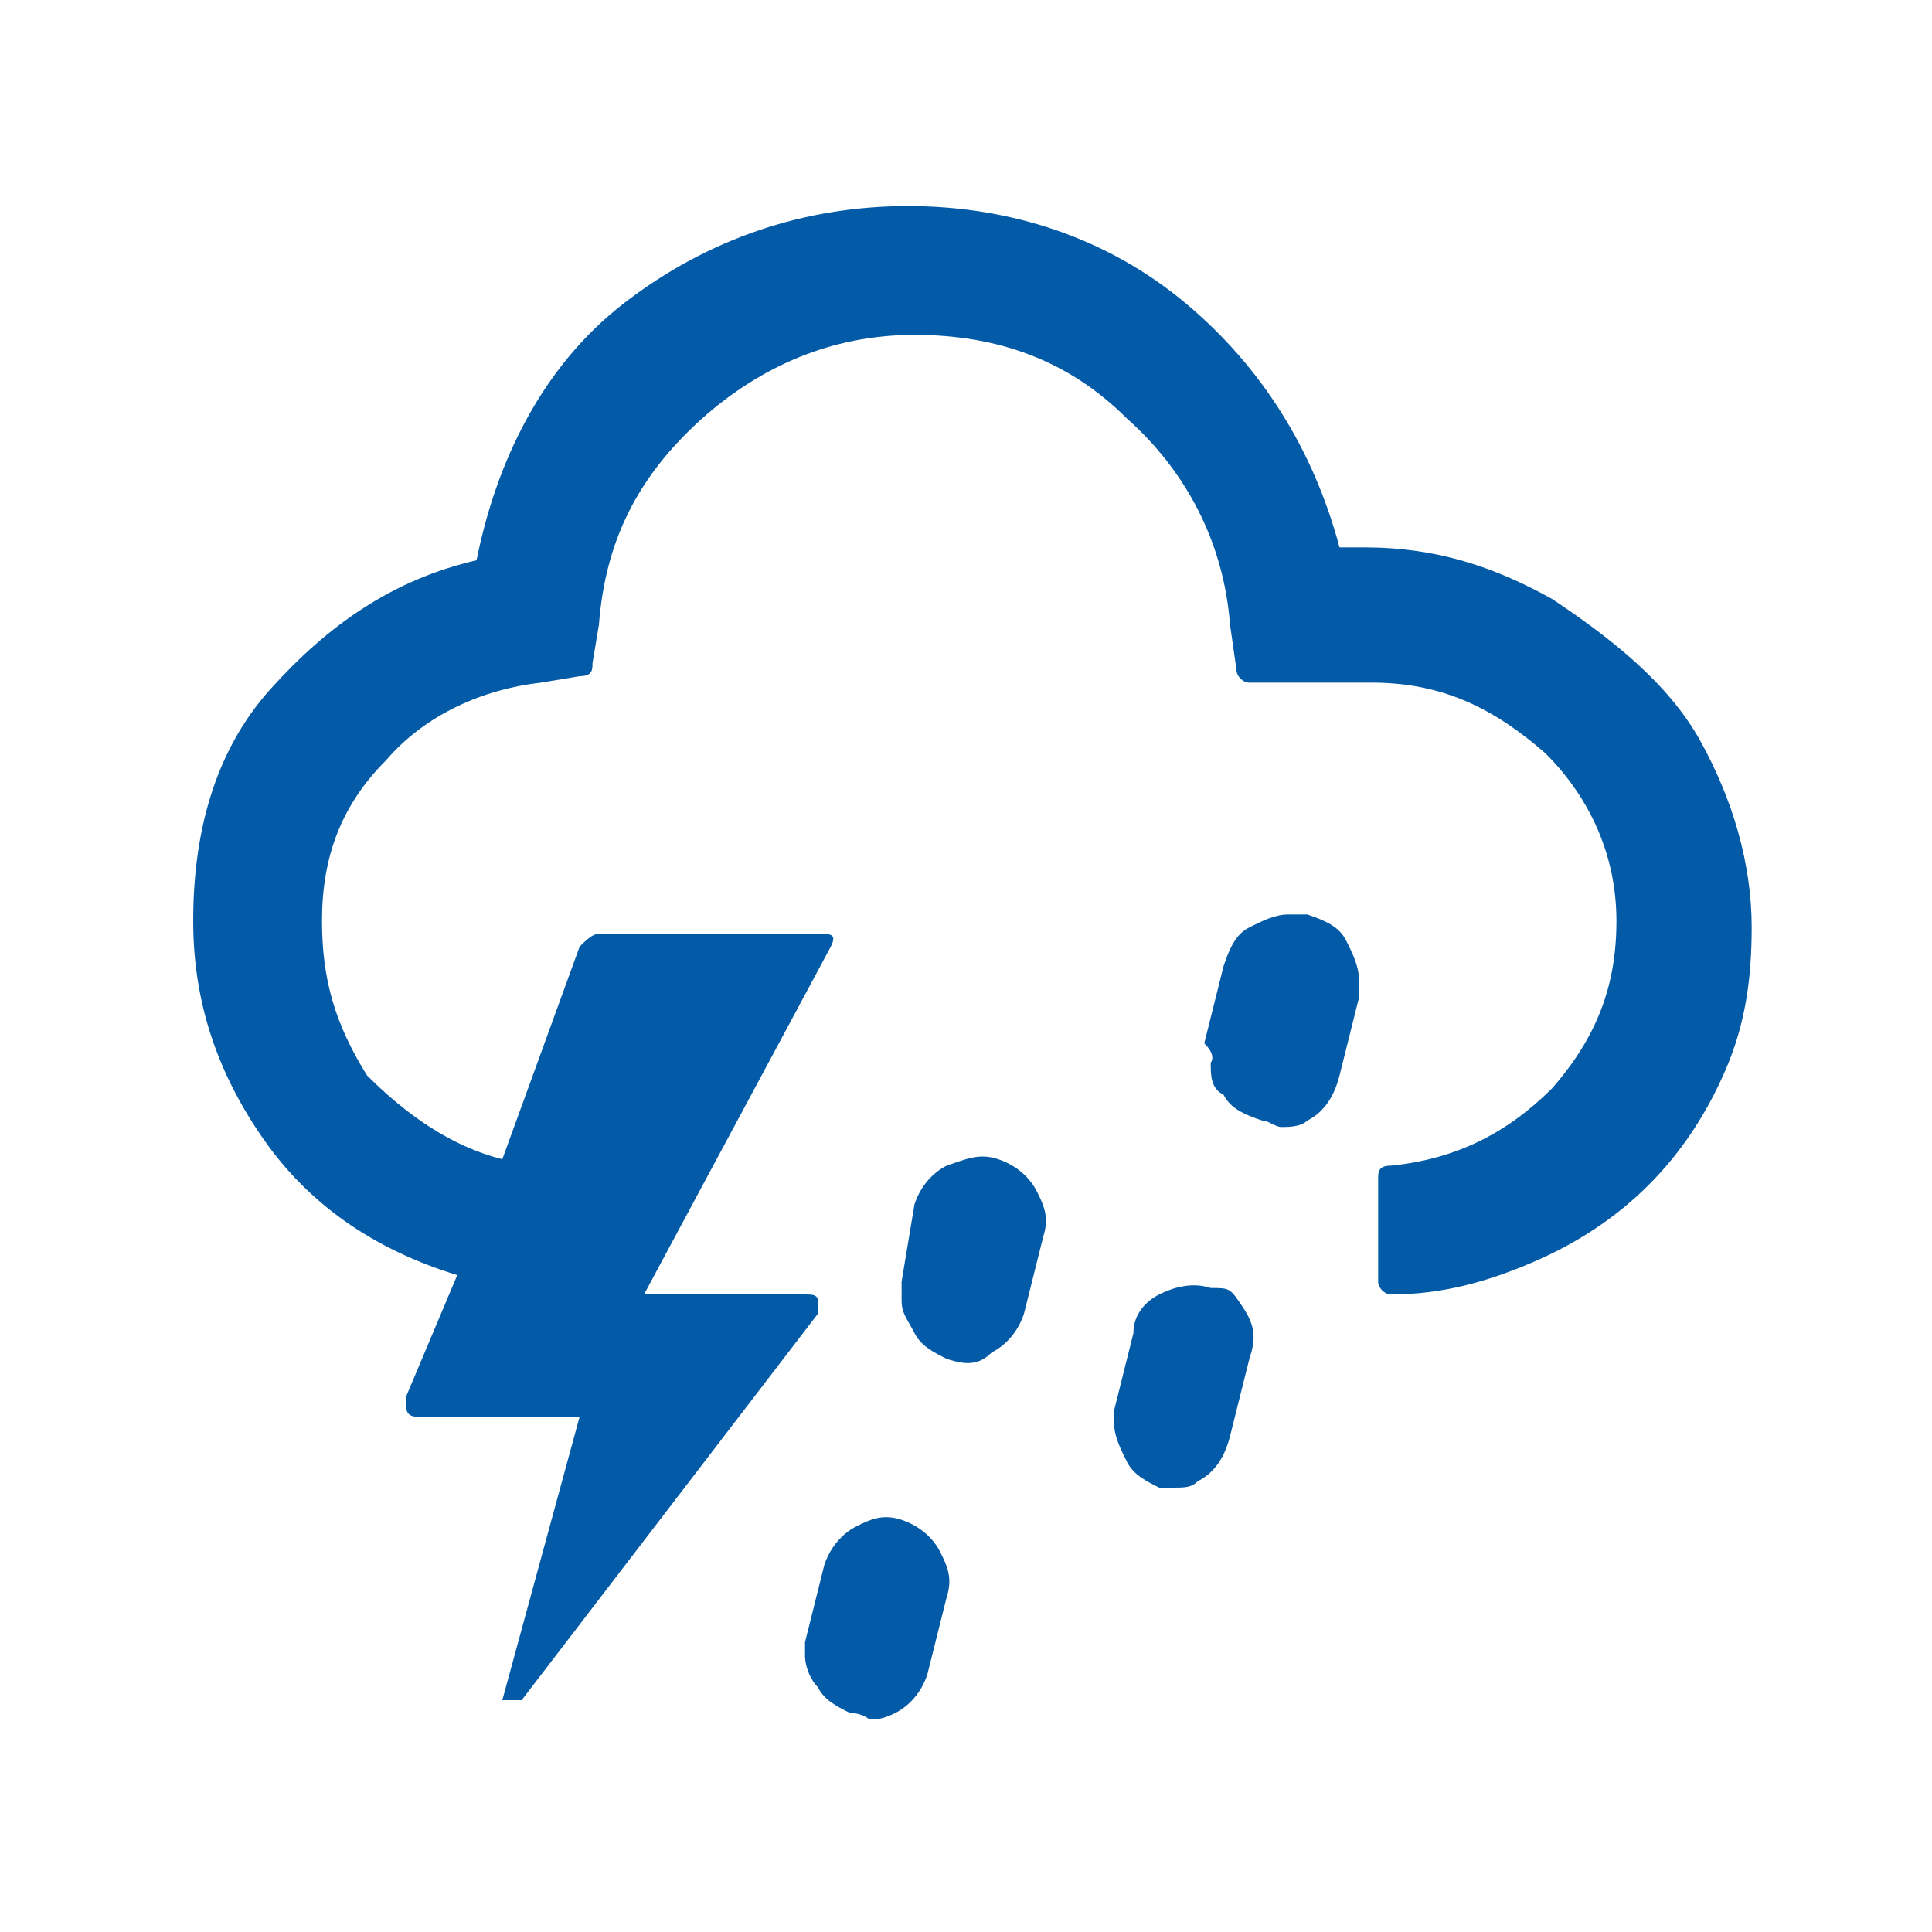 <?xml version="1.0" encoding="utf-8"?>
<!-- Generator: Adobe Illustrator 24.0.1, SVG Export Plug-In . SVG Version: 6.00 Build 0)  -->
<svg version="1.1" id="Layer_1" xmlns="http://www.w3.org/2000/svg" xmlns:xlink="http://www.w3.org/1999/xlink" x="0px" y="0px"
	 viewBox="0 0 30 30" style="enable-background:new 0 0 30 30;" xml:space="preserve">
<path style="fill: #035AA6" d="M3,14.3c0,1.3,0.4,2.4,1.1,3.4s1.7,1.7,3,2.1l-0.8,1.9c0,0.2,0,0.3,0.2,0.3H9l-1.2,4.4h0.3l4.6-6c0,0,0-0.1,0-0.2
	c0-0.1-0.1-0.1-0.2-0.1H10l2.9-5.4c0.1-0.2,0-0.2-0.2-0.2H9.3c-0.1,0-0.2,0.1-0.3,0.2L7.8,18c-0.8-0.2-1.5-0.7-2.1-1.3
	C5.2,15.9,5,15.2,5,14.3c0-1,0.3-1.8,1-2.5c0.6-0.7,1.5-1.1,2.4-1.2L9,10.5c0.2,0,0.2-0.1,0.2-0.2l0.1-0.6c0.1-1.3,0.6-2.3,1.6-3.2
	c0.9-0.8,2-1.3,3.3-1.3s2.4,0.4,3.3,1.3c0.9,0.8,1.5,1.9,1.6,3.2l0.1,0.7c0,0.1,0.1,0.2,0.2,0.2h1.9c1.1,0,1.9,0.4,2.7,1.1
	c0.7,0.7,1.1,1.6,1.1,2.6c0,1-0.3,1.8-1,2.6c-0.7,0.7-1.5,1.1-2.5,1.2c-0.2,0-0.2,0.1-0.2,0.2v1.6c0,0.1,0.1,0.2,0.2,0.2
	c0.8,0,1.5-0.2,2.2-0.5c0.7-0.3,1.3-0.7,1.8-1.2c0.5-0.5,0.9-1.1,1.2-1.8c0.3-0.7,0.4-1.4,0.4-2.2c0-1-0.3-2-0.8-2.9
	S25,9.9,24.1,9.3c-0.9-0.5-1.8-0.8-2.9-0.8h-0.4c-0.4-1.5-1.2-2.8-2.4-3.8s-2.7-1.5-4.3-1.5c-1.6,0-3.1,0.5-4.4,1.5S7.7,7.2,7.4,8.7
	c-1.3,0.3-2.3,1-3.2,2S3,13,3,14.3z M12.5,25.7c0,0.2,0.1,0.4,0.2,0.5c0.1,0.2,0.3,0.3,0.5,0.4c0.2,0,0.3,0.1,0.3,0.1
	c0.1,0,0.2,0,0.4-0.1c0.2-0.1,0.4-0.3,0.5-0.6l0.3-1.2c0.1-0.3,0-0.5-0.1-0.7c-0.1-0.2-0.3-0.4-0.6-0.5c-0.3-0.1-0.5,0-0.7,0.1
	c-0.2,0.1-0.4,0.3-0.5,0.6l-0.3,1.2C12.5,25.6,12.5,25.7,12.5,25.7z M14,20.2c0,0.2,0.1,0.3,0.2,0.5c0.1,0.2,0.3,0.3,0.5,0.4
	c0.3,0.1,0.5,0.1,0.7-0.1c0.2-0.1,0.4-0.3,0.5-0.6l0.3-1.2c0.1-0.3,0-0.5-0.1-0.7c-0.1-0.2-0.3-0.4-0.6-0.5c-0.3-0.1-0.5,0-0.8,0.1
	c-0.2,0.1-0.4,0.3-0.5,0.6L14,19.9C14,20.1,14,20.2,14,20.2z M17.3,22.1c0,0.2,0.1,0.4,0.2,0.6c0.1,0.2,0.3,0.3,0.5,0.4
	c0,0,0.1,0,0.1,0c0.1,0,0.1,0,0.1,0c0.2,0,0.3,0,0.4-0.1c0.2-0.1,0.4-0.3,0.5-0.7l0.3-1.2c0.1-0.3,0.1-0.5-0.1-0.8S19.1,20,18.8,20
	c-0.3-0.1-0.6,0-0.8,0.1c-0.2,0.1-0.4,0.3-0.4,0.6l-0.3,1.2C17.3,21.9,17.3,22,17.3,22.1z M18.8,16.5c0,0.2,0,0.4,0.2,0.5
	c0.1,0.2,0.3,0.3,0.6,0.4c0.1,0,0.2,0.1,0.3,0.1c0.1,0,0.3,0,0.4-0.1c0.2-0.1,0.4-0.3,0.5-0.7l0.3-1.2c0-0.2,0-0.2,0-0.3
	c0-0.2-0.1-0.4-0.2-0.6c-0.1-0.2-0.3-0.3-0.6-0.4c0,0-0.1,0-0.1,0c-0.1,0-0.1,0-0.2,0c-0.2,0-0.4,0.1-0.6,0.2
	c-0.2,0.1-0.3,0.3-0.4,0.6l-0.3,1.2C18.9,16.4,18.8,16.5,18.8,16.5z"/>
</svg>
